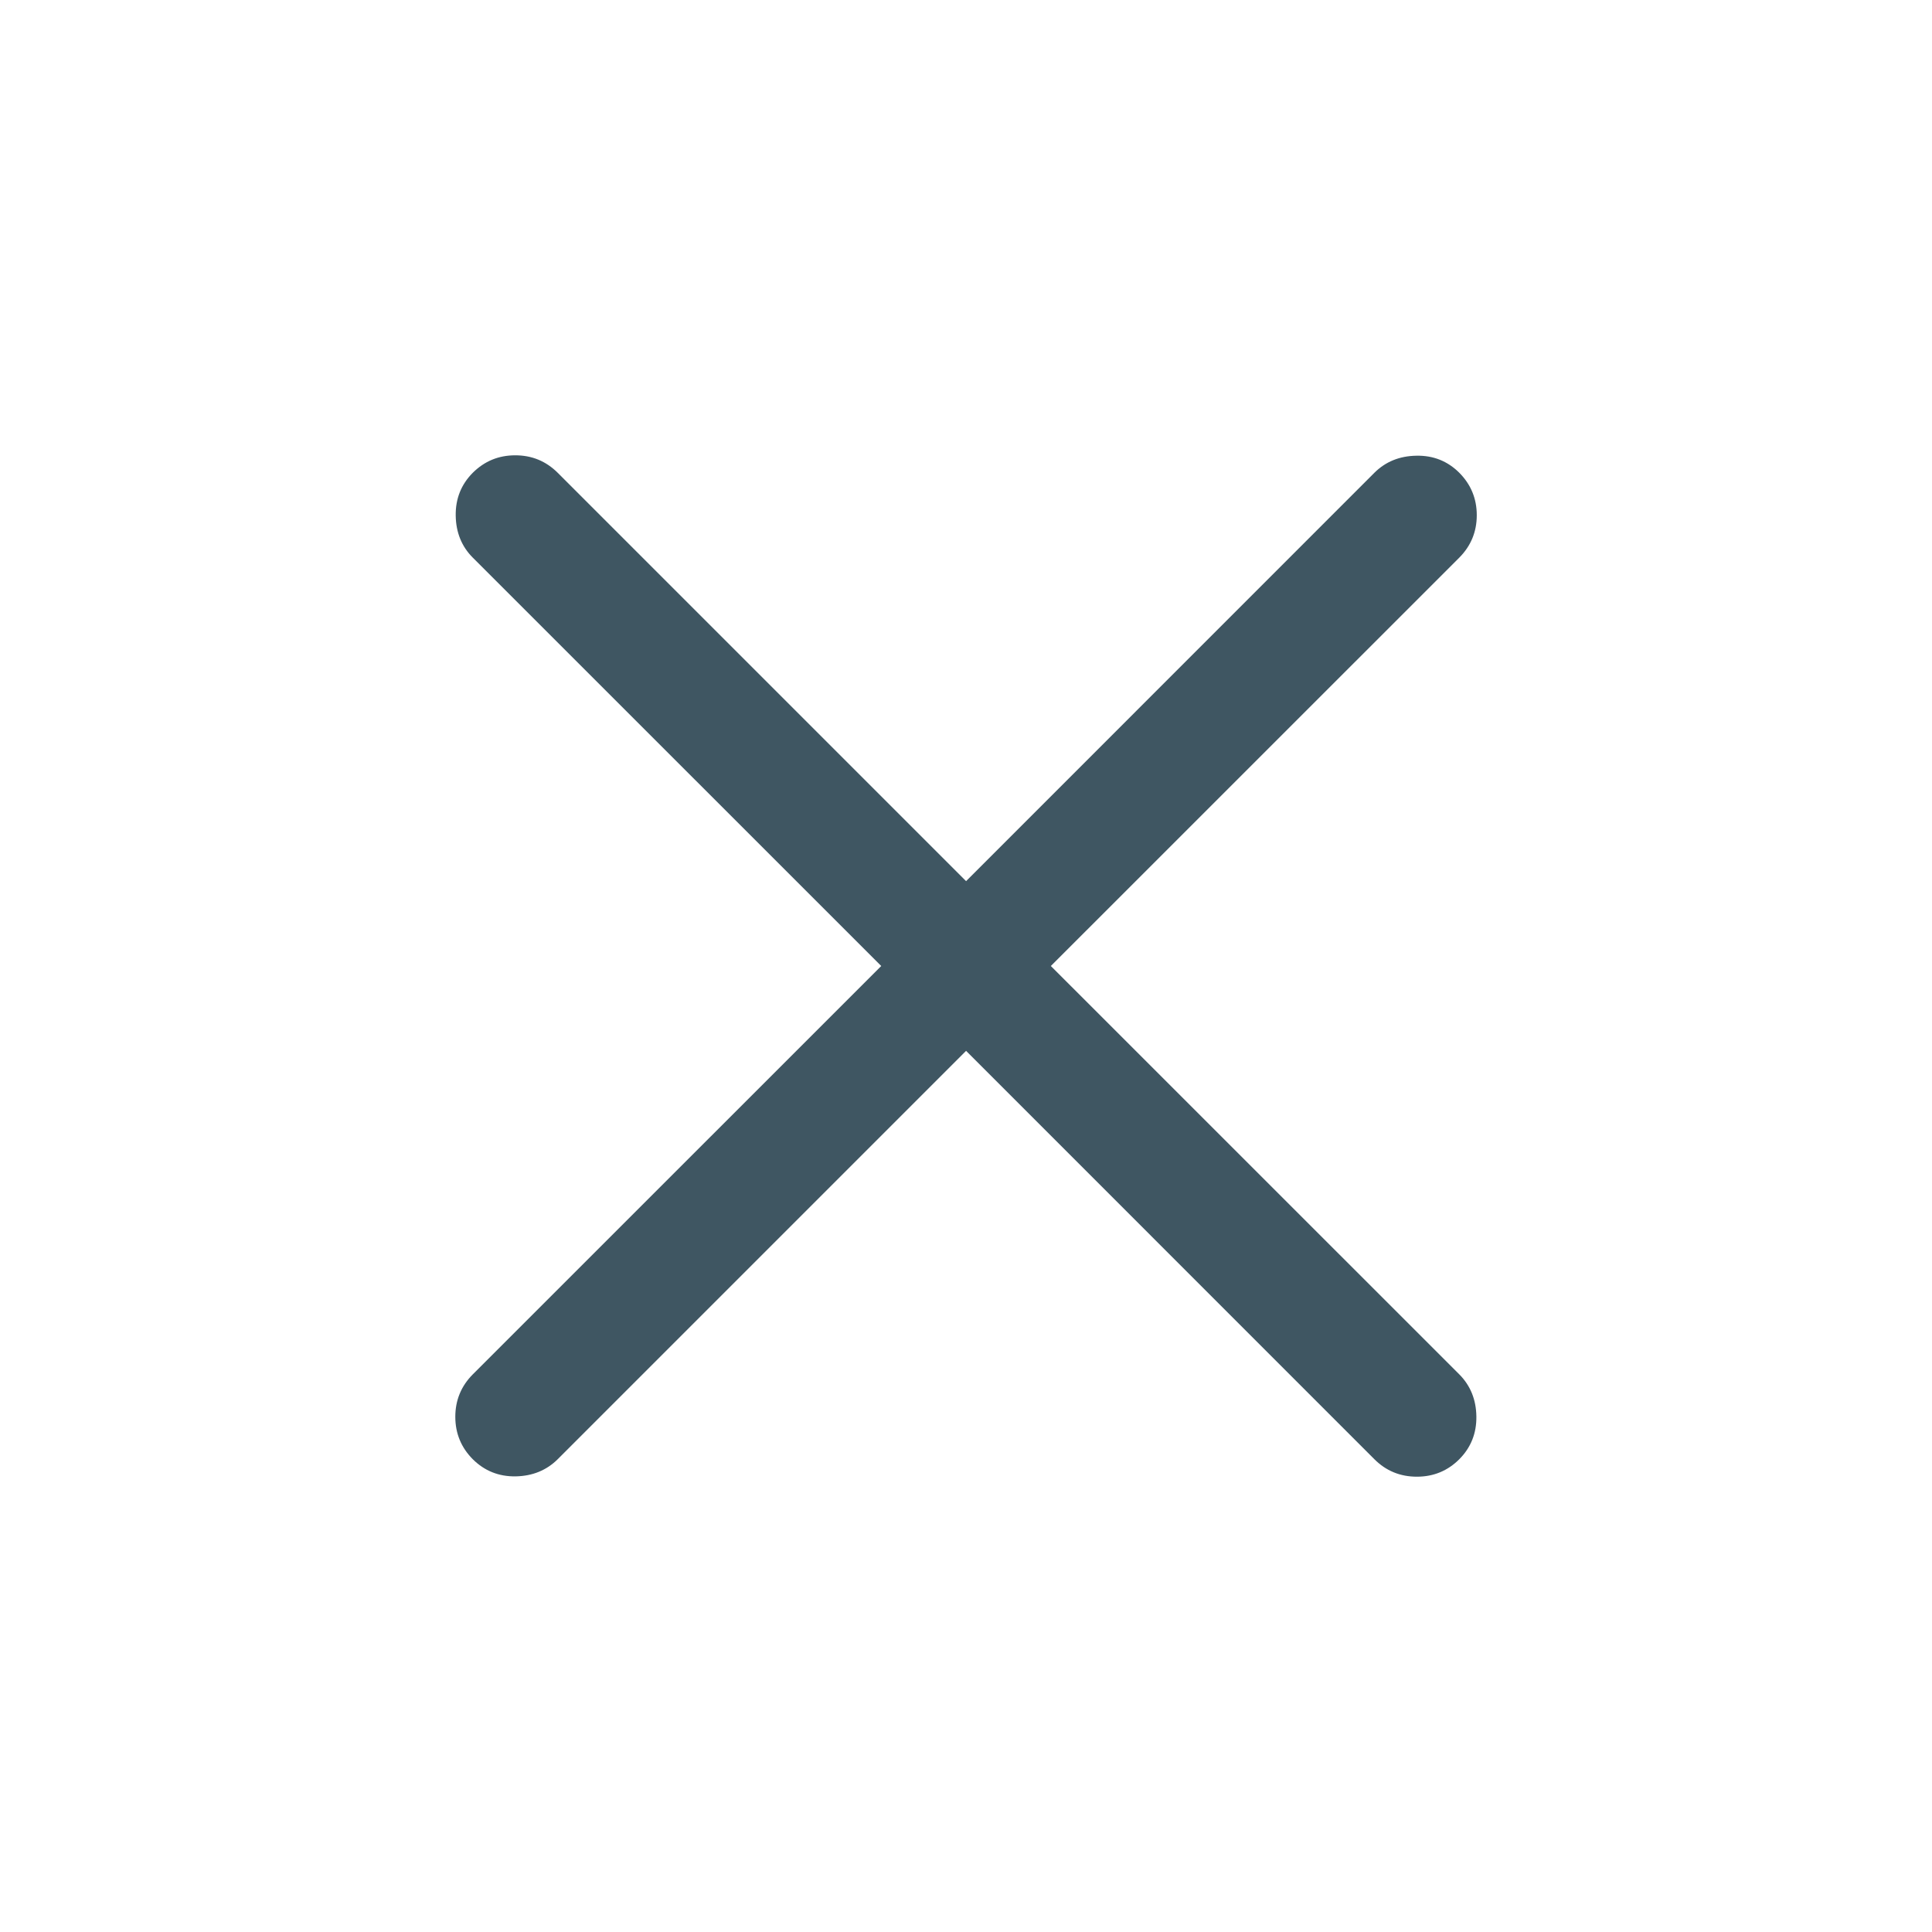 <svg xmlns="http://www.w3.org/2000/svg" width="24" height="24" viewBox="0 0 24 24" fill="none">
  <mask id="mask0_2497_3219" style="mask-type:alpha" maskUnits="userSpaceOnUse" x="0" y="0" width="24" height="24">
    <rect width="24" height="24" fill="#D9D9D9"/>
  </mask>
  <g mask="url(#mask0_2497_3219)">
    <path d="M12.001 13.054L6.928 18.127C6.789 18.265 6.615 18.336 6.405 18.34C6.196 18.343 6.019 18.272 5.873 18.127C5.729 17.982 5.656 17.806 5.656 17.6C5.656 17.394 5.729 17.218 5.873 17.073L10.947 12L5.873 6.927C5.735 6.789 5.664 6.614 5.661 6.405C5.658 6.195 5.729 6.018 5.873 5.873C6.019 5.728 6.194 5.656 6.401 5.656C6.607 5.656 6.782 5.728 6.928 5.873L12.001 10.946L17.073 5.873C17.212 5.735 17.386 5.664 17.596 5.661C17.805 5.657 17.983 5.728 18.128 5.873C18.272 6.018 18.345 6.194 18.345 6.4C18.345 6.606 18.272 6.782 18.128 6.927L13.054 12L18.128 17.073C18.266 17.212 18.337 17.386 18.34 17.595C18.343 17.805 18.272 17.982 18.128 18.127C17.983 18.272 17.807 18.344 17.601 18.344C17.394 18.344 17.218 18.272 17.073 18.127L12.001 13.054Z" fill="#3F5662"/>
  </g>
</svg>